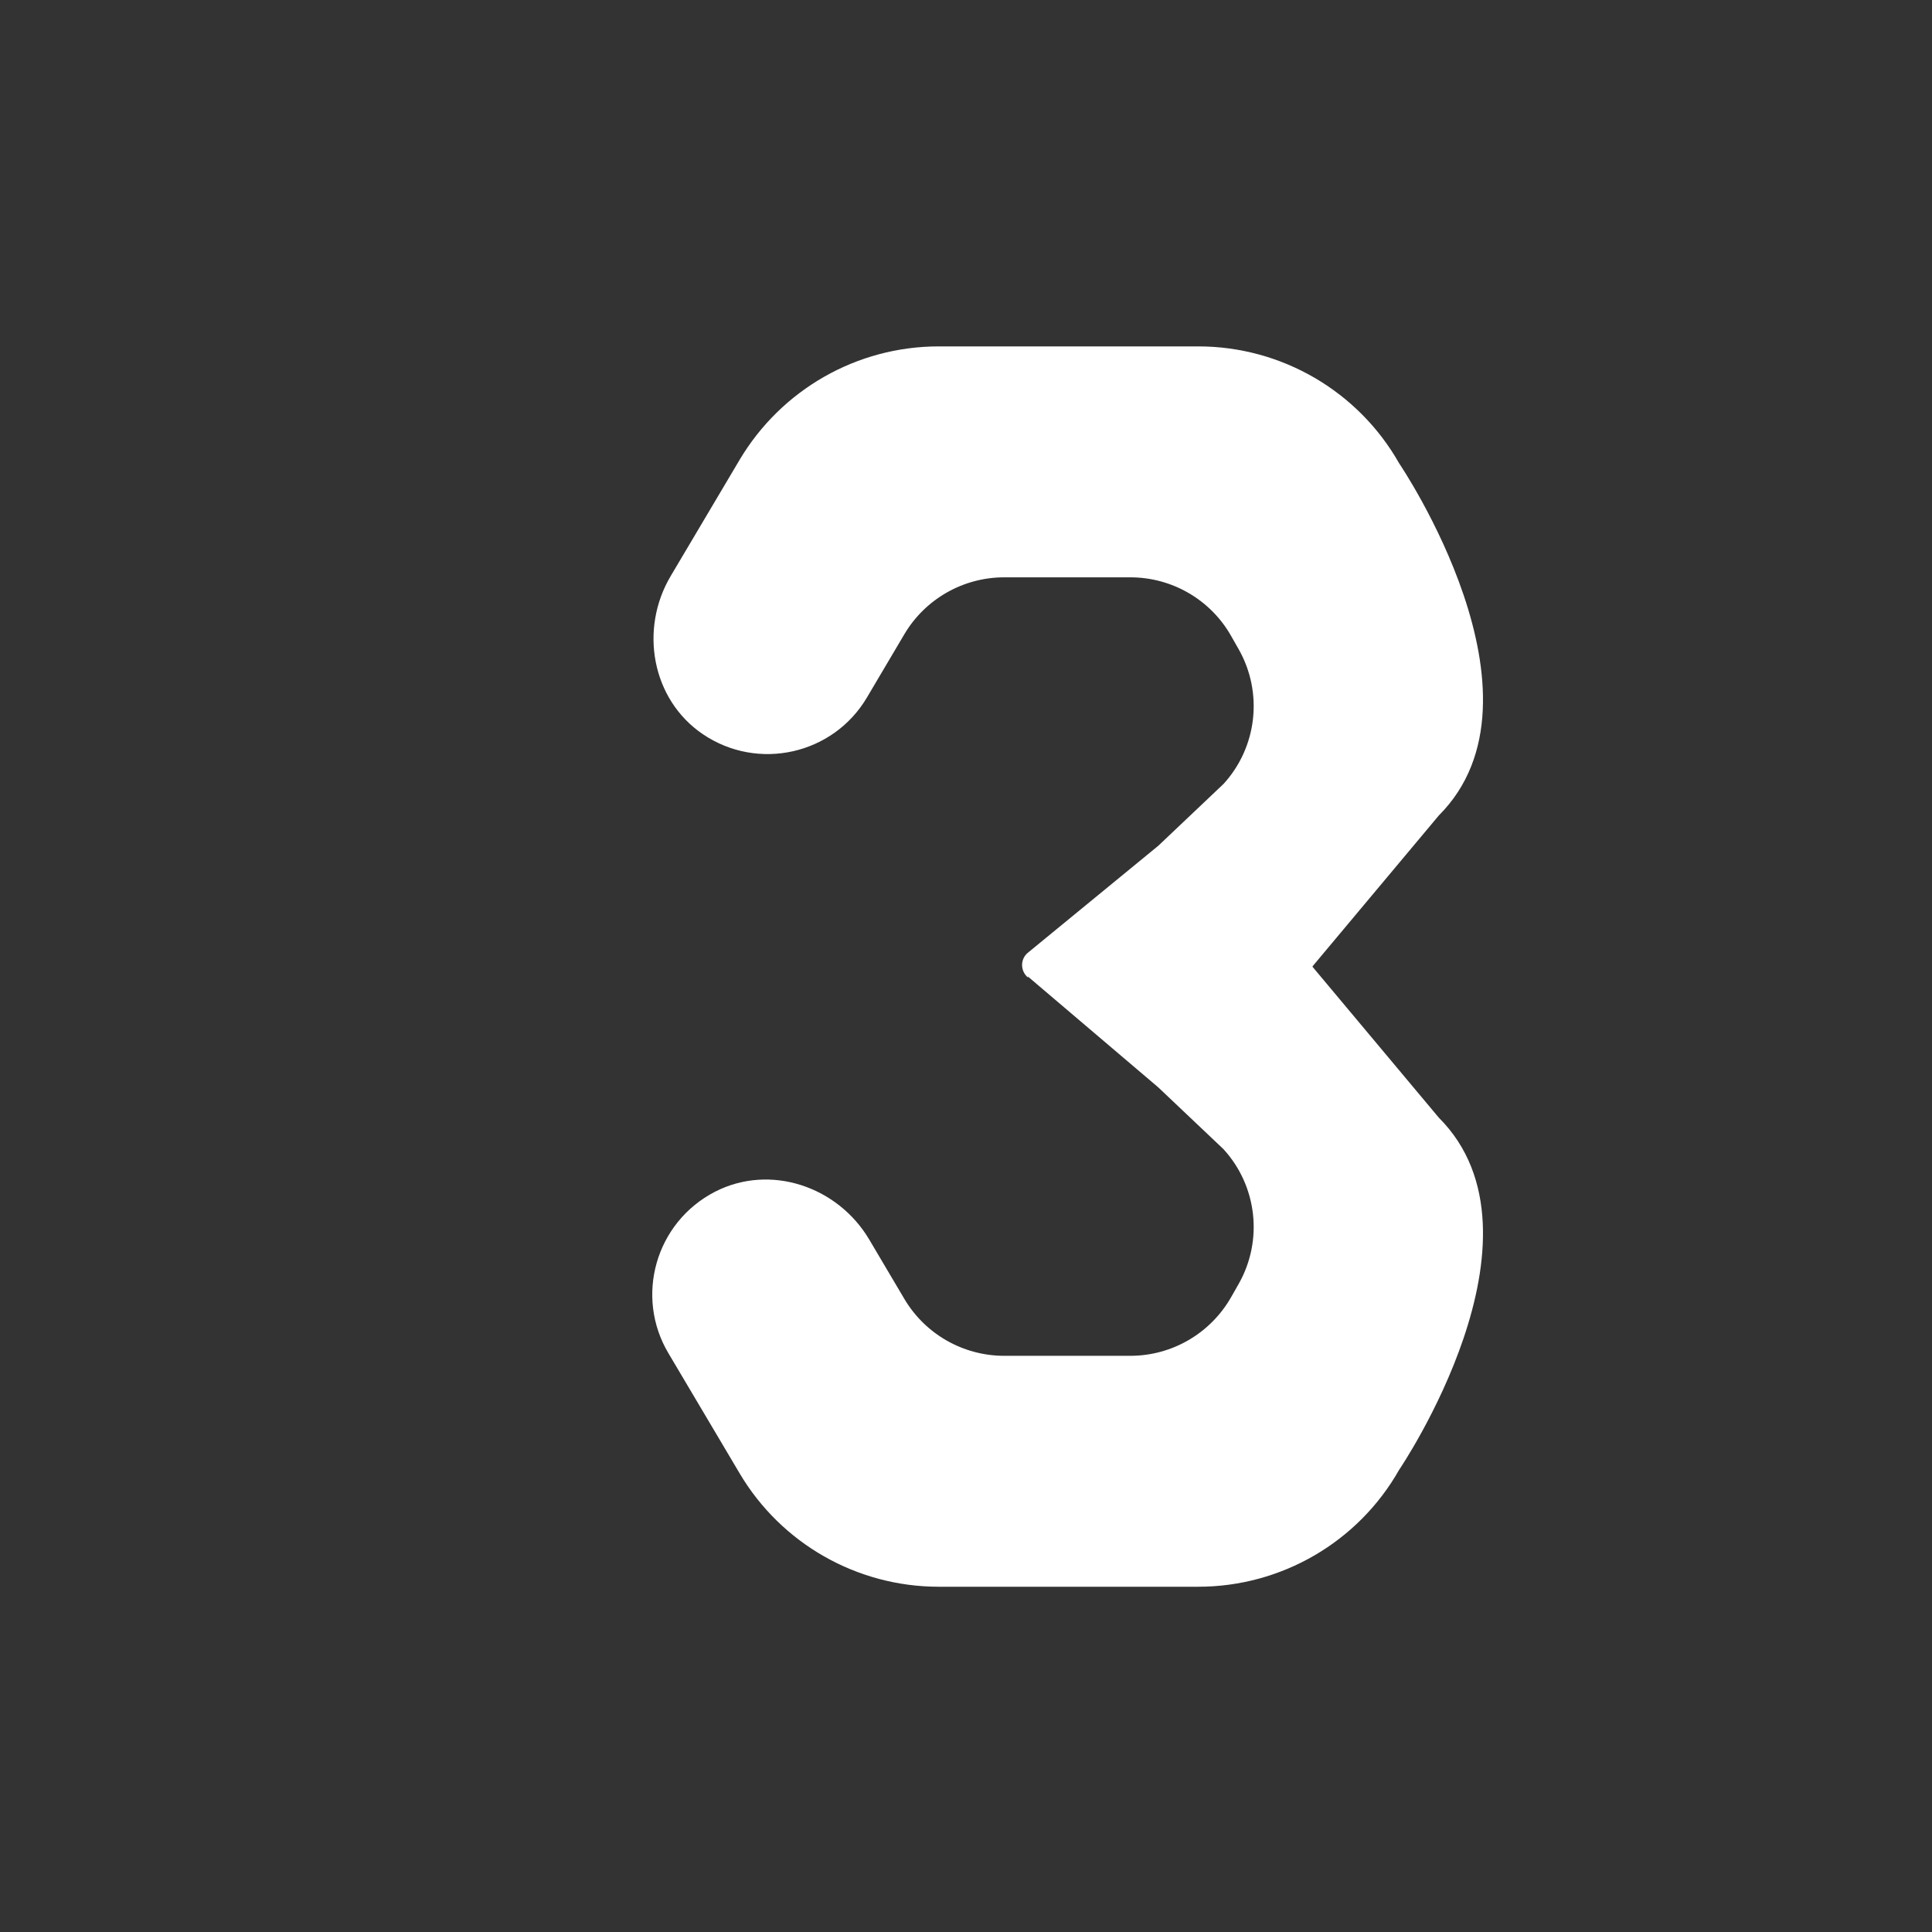 <?xml version="1.0" encoding="UTF-8"?><svg id="_レイヤー_2" xmlns="http://www.w3.org/2000/svg" width="85" height="85" xmlns:xlink="http://www.w3.org/1999/xlink" viewBox="0 0 85 85"><rect x="0" y="0" width="85" height="85" fill="#333333" stroke="none"/><defs><style>.cls-1{clip-path:url(#clippath);}.cls-2{fill:none;}.cls-2,.cls-3{stroke-width:0px;}.cls-3{fill:#fff;}</style><clipPath id="clippath"><rect class="cls-2" width="85" height="85"/></clipPath></defs><g id="_オブジェクト"><g class="cls-1"><path class="cls-3" d="M45.22,42.96l5.74,4.88h0l2.87,2.72c1.48,1.62,1.75,4.01.67,5.92l-.33.58c-.91,1.6-2.6,2.59-4.44,2.59h-5.55c-1.8,0-3.47-.95-4.39-2.5l-1.55-2.62c-1.39-2.34-4.36-3.34-6.78-2.1-2.62,1.35-3.54,4.61-2.05,7.11l3.13,5.28c1.83,3.09,5.16,4.99,8.76,4.99h11.42c3.66,0,7.04-1.97,8.84-5.15,0,0,6.97-10.26,1.74-15.49l-5.55-6.63s0-.02,0-.03l5.55-6.63c5.23-5.23-1.74-15.49-1.74-15.49-1.8-3.18-5.18-5.15-8.84-5.15h-11.42c-3.6,0-6.92,1.9-8.76,4.99l-3.03,5.11c-1.39,2.34-.84,5.43,1.41,6.96,2.44,1.65,5.74.89,7.22-1.61l1.65-2.79c.92-1.55,2.59-2.5,4.39-2.5h5.55c1.84,0,3.54.99,4.44,2.59l.33.58c1.08,1.91.81,4.3-.67,5.92l-2.87,2.72s0,0,0,0l-5.73,4.7c-.35.28-.35.81,0,1.1Z"/></g></g></svg>